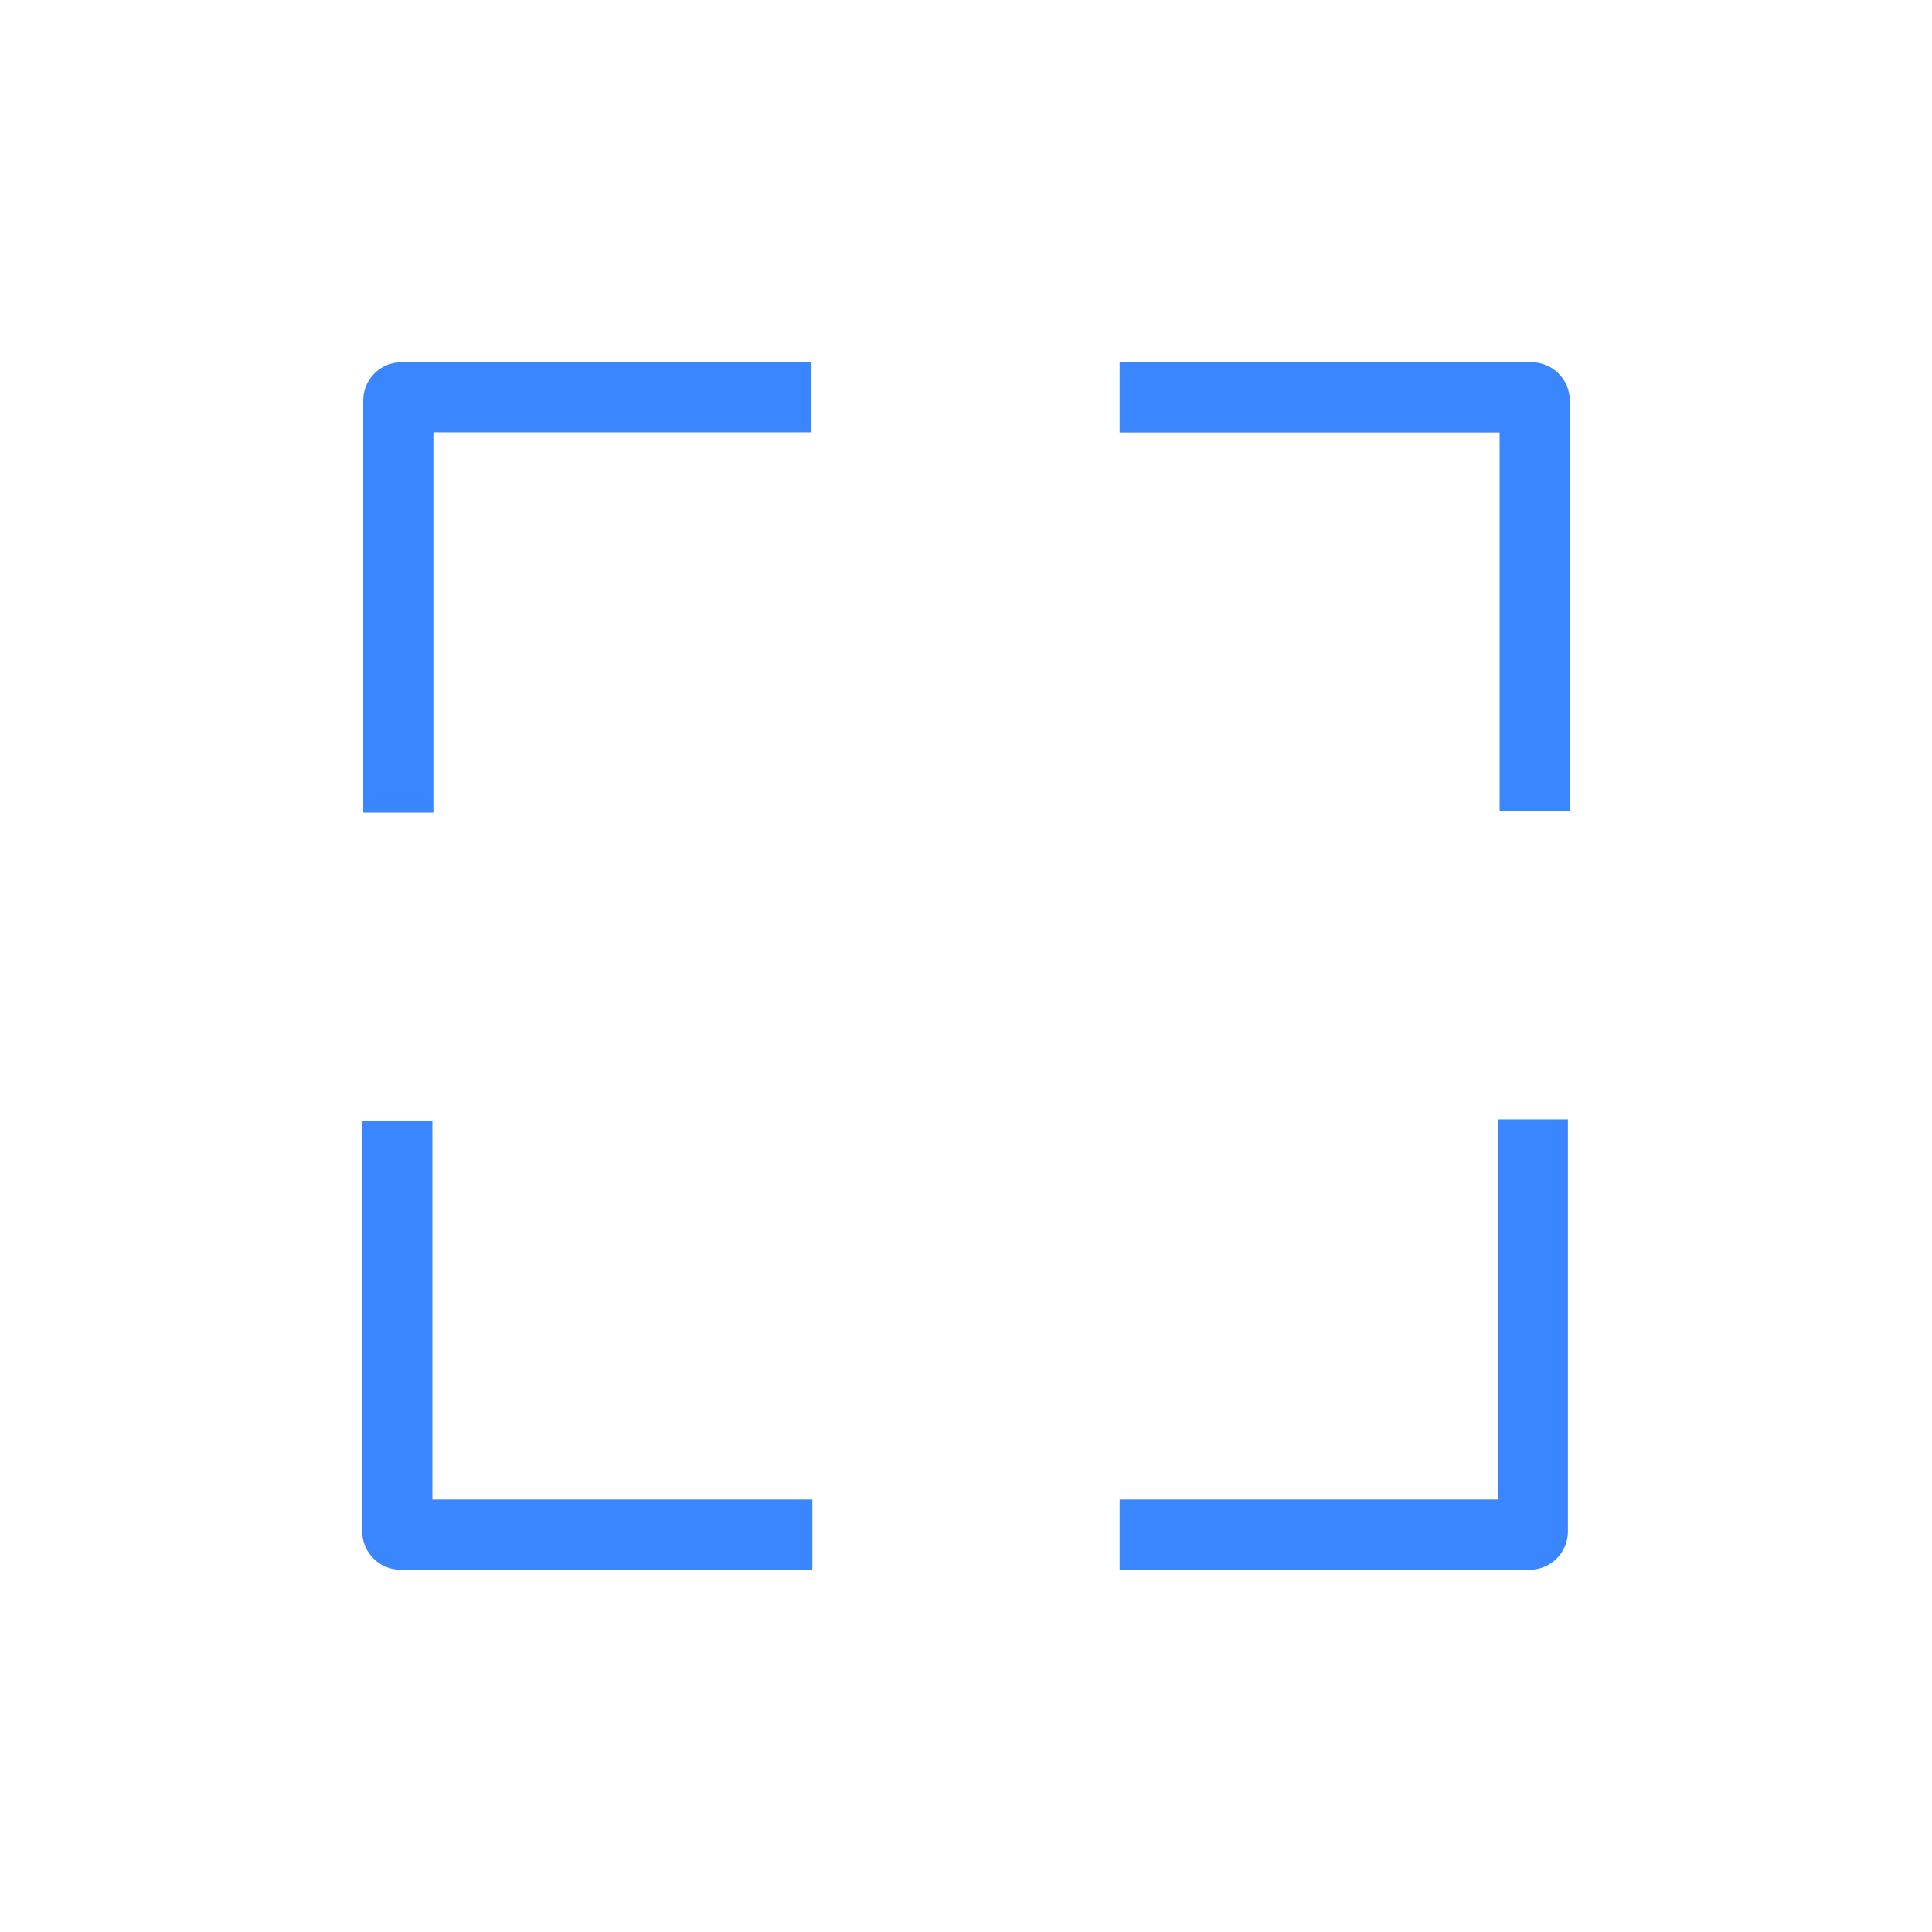 <?xml version="1.0" encoding="UTF-8"?> <svg xmlns="http://www.w3.org/2000/svg" id="Layer_2" data-name="Layer 2" viewBox="0 0 136.06 136.06"><defs><style> .cls-1 { fill: none; } .cls-2 { fill: #3a86ff; } </style></defs><g id="Layer_1-2" data-name="Layer 1"><rect class="cls-1" width="136.06" height="136.06"></rect><g><path class="cls-2" d="M30.52,57.23h-4.94v-29.03c0-.72.28-1.4.79-1.91.51-.5,1.18-.78,1.89-.78h28.89s0,4.94,0,4.94h-26.63v26.77ZM28.29,30.46h-.02.02Z"></path><path class="cls-2" d="M57.21,110.55h-29.01c-1.48,0-2.69-1.21-2.69-2.69v-28.91h4.94v26.65h26.76v4.95Z"></path><path class="cls-2" d="M78.85,110.55v-4.95h26.63v-26.77h4.94v29.03c0,1.48-1.21,2.69-2.69,2.69h-28.89Z"></path><path class="cls-2" d="M110.55,57.11h-4.94v-26.65h-26.76v-4.95h29.01c1.48,0,2.69,1.21,2.69,2.69v28.91Z"></path></g></g></svg> 